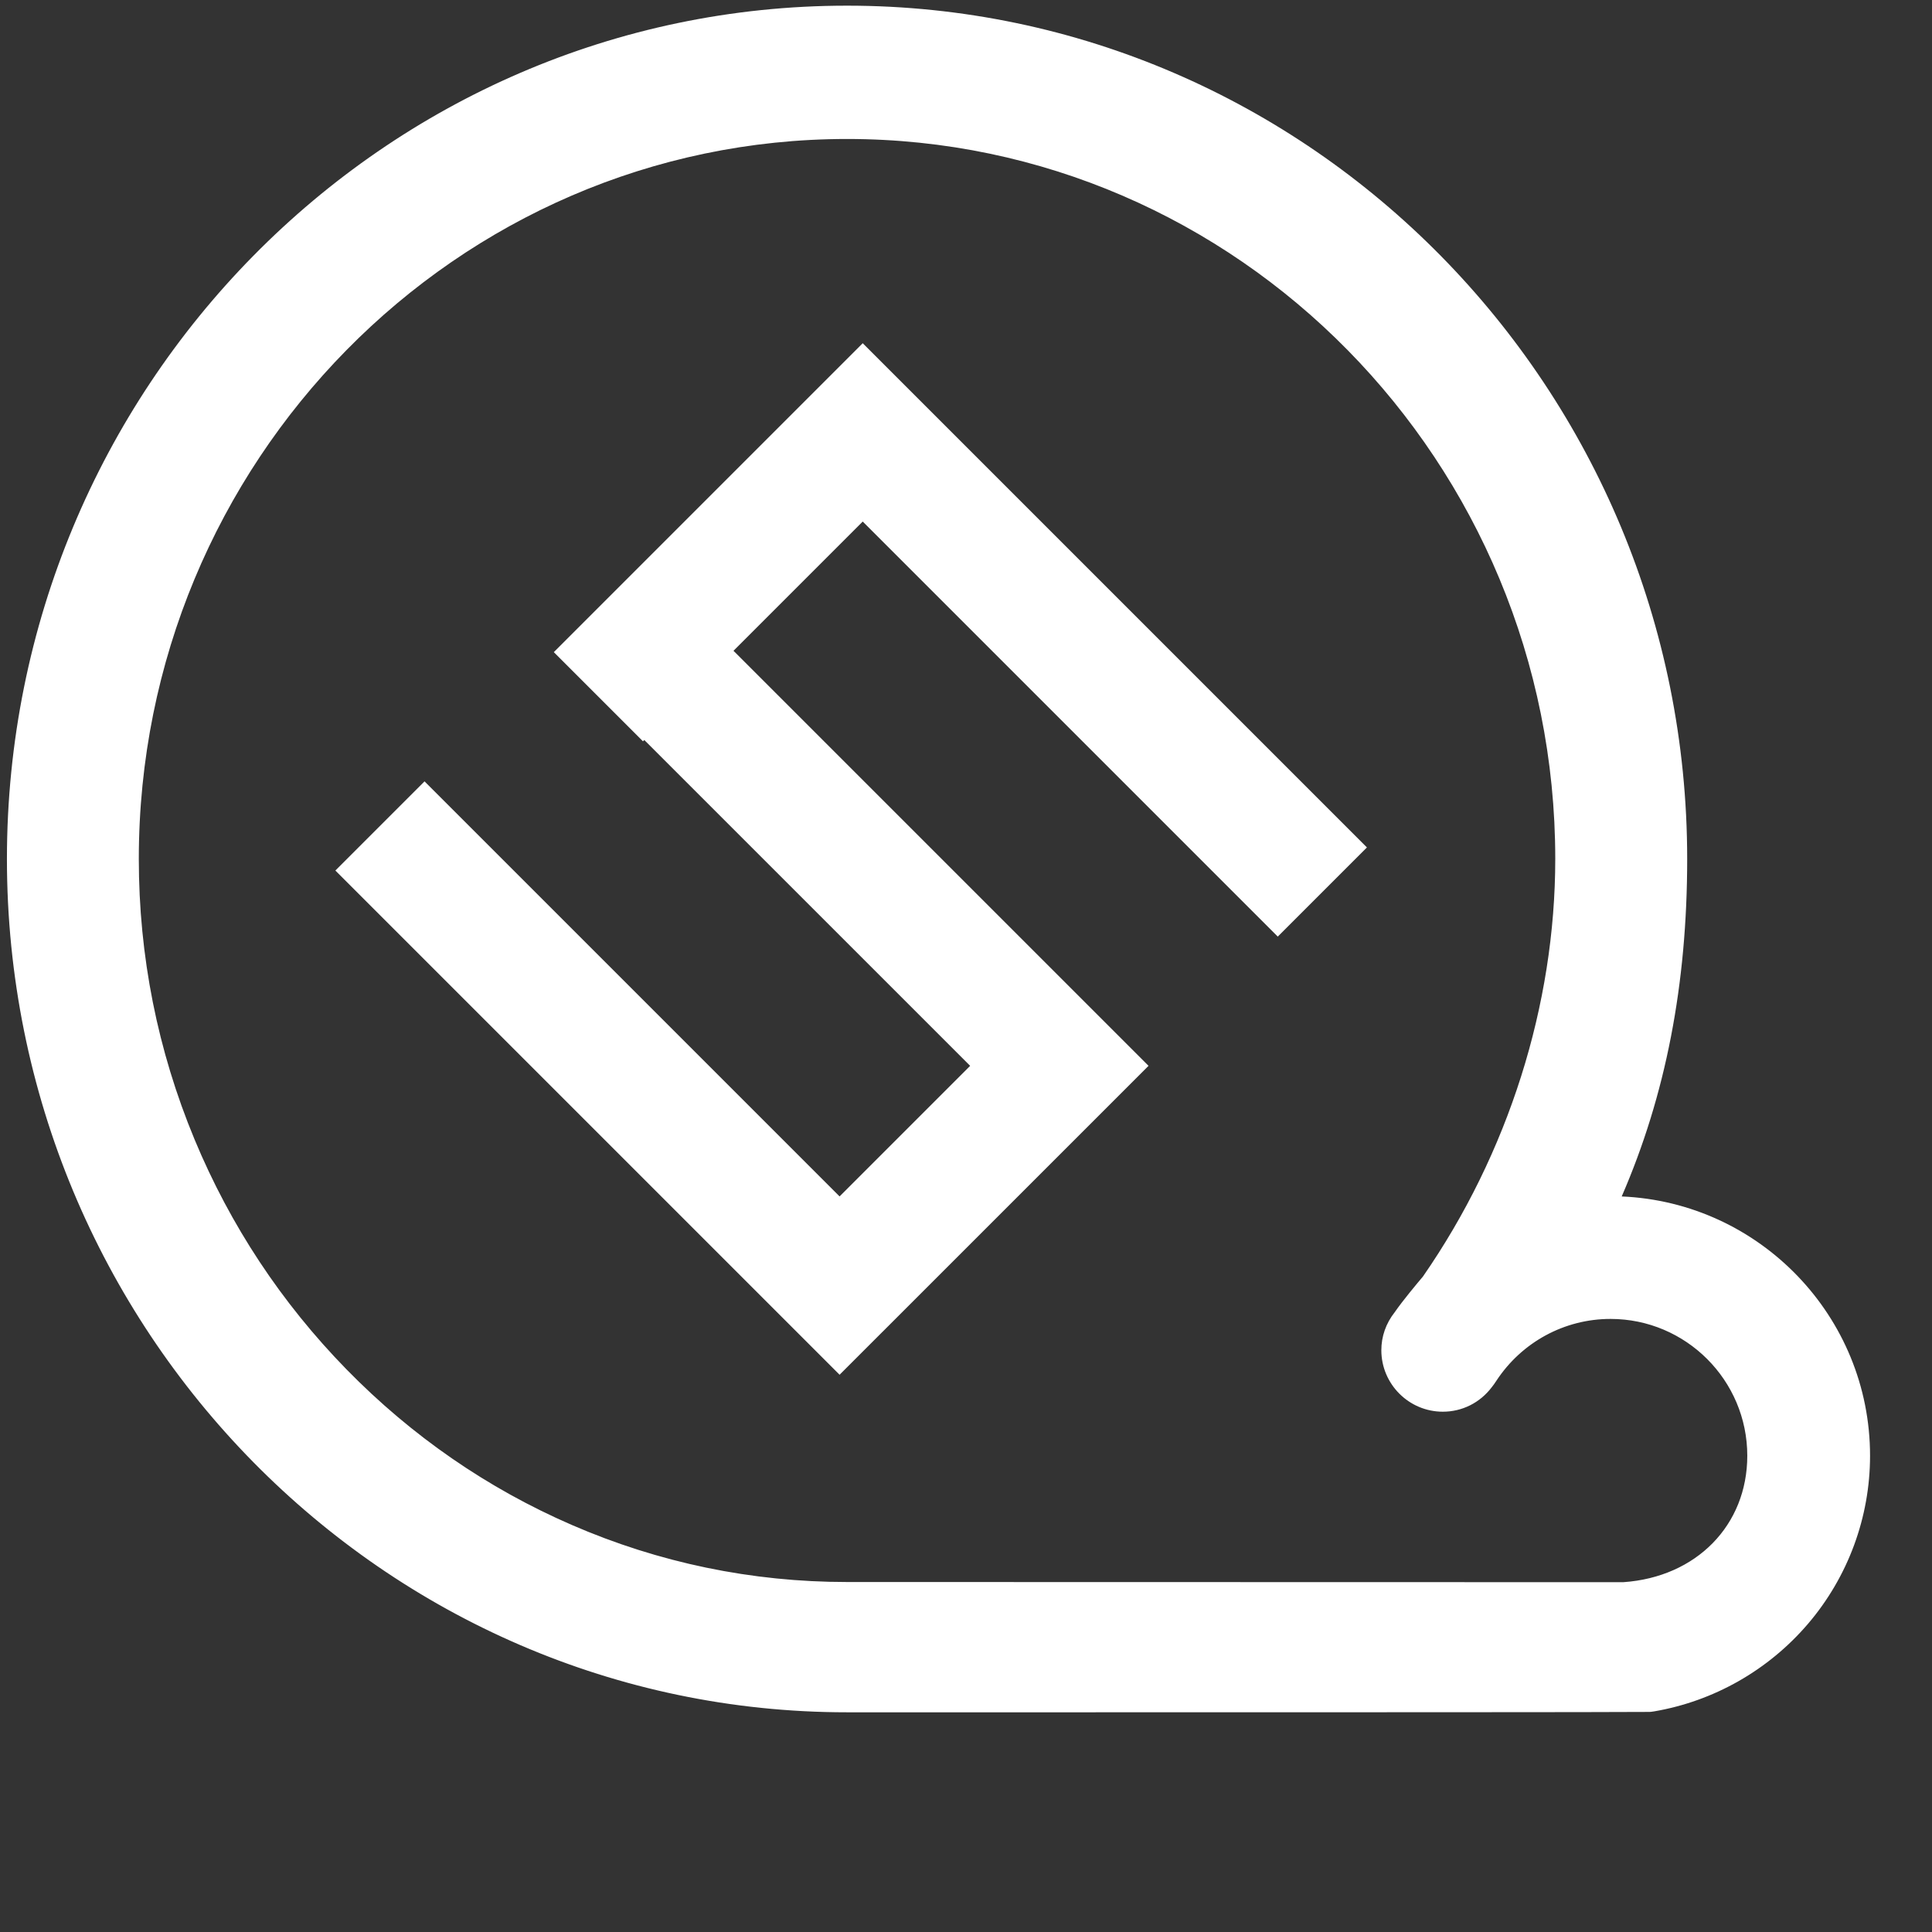 <?xml version="1.0" encoding="UTF-8" standalone="no"?>
<svg width="46px" height="46px" viewBox="0 0 46 46" version="1.1" xmlns="http://www.w3.org/2000/svg" xmlns:xlink="http://www.w3.org/1999/xlink" xmlns:sketch="http://www.bohemiancoding.com/sketch/ns">
    <rect x="0" y="0" width="46" height="46" fill="#333333" stroke="none"/>
    <!-- Generator: Sketch 3.3.2 (12043) - http://www.bohemiancoding.com/sketch -->
    <title>logomin-02</title>
    <desc>Created with Sketch.</desc>
    <defs></defs>
    <g id="Page-1" stroke="none" stroke-width="1" fill="none" fill-rule="evenodd" sketch:type="MSPage">
        <g id="logomin-02" sketch:type="MSLayerGroup" fill="#ffffff">
            <g id="Group" sketch:type="MSShapeGroup">
                <!-- <path d="M45.999,51.141 C45.999,53.264 44.306,54.984 42.217,54.984 L3.782,54.984 C1.693,54.984 0,53.263 0,51.141 L0,51.141 C0,49.018 1.693,47.298 3.782,47.298 L42.217,47.298 C44.306,47.298 45.999,49.018 45.999,51.141 L45.999,51.141 L45.999,51.141 Z" id="Shape"></path> -->
                <g id="Shape">
                    <g>
                        <path d="M44.031,34.661 C44.031,31.526 41.481,28.976 38.346,28.976 C38.172,28.976 38,28.987 37.829,29.003 C39.082,26.442 39.676,23.652 39.676,20.452 C39.676,9.522 30.925,0.629 20.168,0.629 C9.411,0.629 0.66,9.521 0.66,20.452 C0.66,31.382 9.411,40.275 20.168,40.275 C21.379,40.275 38.204,40.278 39.253,40.267 C39.267,40.266 39.303,40.26 39.303,40.26 C41.983,39.802 44.031,37.469 44.031,34.661 L44.031,34.661 Z M38.67,38.166 C38.642,38.168 21.469,38.162 20.169,38.162 C10.598,38.162 2.812,30.176 2.812,20.451 C2.812,10.726 10.598,2.814 20.169,2.814 C29.74,2.814 37.526,10.726 37.526,20.451 C37.526,24.227 36.273,27.82 34.276,30.692 C34.277,30.693 33.829,31.213 33.604,31.541 C33.469,31.708 33.384,31.917 33.384,32.149 C33.384,32.685 33.818,33.119 34.354,33.119 C34.67,33.119 34.948,32.966 35.125,32.732 C35.127,32.734 35.185,32.65 35.213,32.607 C35.884,31.586 37.036,30.909 38.346,30.909 C40.414,30.909 42.097,32.592 42.097,34.66 C42.097,36.634 40.602,38.04 38.67,38.166 L38.67,38.166 Z"></path>
                        <path d="M25.357,40.769 L20.168,40.769 C9.138,40.769 0.165,31.655 0.165,20.452 C0.165,9.249 9.138,0.135 20.168,0.135 C31.198,0.135 40.171,9.249 40.171,20.452 C40.171,23.437 39.66,26.075 38.612,28.487 C41.897,28.627 44.525,31.343 44.525,34.661 C44.525,36.126 44,37.548 43.047,38.663 C42.106,39.764 40.806,40.504 39.385,40.747 C39.317,40.759 39.284,40.76 39.272,40.76 L39.258,40.76 C38.581,40.768 31.325,40.769 25.357,40.769 L25.357,40.769 Z M20.168,1.124 C9.684,1.124 1.154,9.795 1.154,20.452 C1.154,31.11 9.684,39.78 20.168,39.78 L25.357,39.78 C31.248,39.78 38.395,39.779 39.22,39.772 C40.412,39.569 41.505,38.947 42.296,38.021 C43.096,37.085 43.537,35.892 43.537,34.662 C43.537,31.8 41.209,29.471 38.347,29.471 C38.21,29.471 38.06,29.479 37.875,29.496 L37,29.576 L37.386,28.787 C38.595,26.316 39.183,23.59 39.183,20.454 C39.182,9.794 30.653,1.124 20.168,1.124 L20.168,1.124 Z M37.746,38.661 C35.444,38.661 29.319,38.659 24.93,38.658 C22.479,38.657 20.569,38.657 20.168,38.657 C17.762,38.657 15.425,38.172 13.221,37.216 C11.097,36.294 9.188,34.977 7.547,33.299 C5.908,31.624 4.621,29.676 3.72,27.511 C2.788,25.269 2.316,22.894 2.316,20.451 C2.316,10.453 10.324,2.32 20.168,2.32 C30.011,2.32 38.02,10.454 38.02,20.451 C38.02,24.14 36.835,27.878 34.682,30.975 L34.681,30.974 C34.659,31.005 34.637,31.032 34.618,31.054 C34.33,31.396 34.126,31.654 34.011,31.821 L33.987,31.853 C33.937,31.914 33.878,32.015 33.878,32.149 C33.878,32.411 34.091,32.624 34.353,32.624 C34.5,32.624 34.638,32.554 34.73,32.433 L34.758,32.396 C34.771,32.378 34.787,32.354 34.799,32.335 C35.59,31.132 36.915,30.414 38.345,30.414 C40.686,30.414 42.591,32.319 42.591,34.66 C42.591,36.83 40.955,38.512 38.701,38.659 C38.68,38.661 38.68,38.661 37.746,38.661 L37.746,38.661 Z M20.168,3.309 C10.87,3.309 3.305,10.999 3.305,20.451 C3.305,22.763 3.752,25.01 4.633,27.131 C5.485,29.18 6.703,31.022 8.253,32.607 C9.804,34.192 11.608,35.438 13.614,36.308 C15.692,37.21 17.897,37.667 20.167,37.667 C20.568,37.667 22.478,37.668 24.929,37.668 C29.318,37.669 35.442,37.671 37.745,37.671 L38.651,37.671 C40.39,37.551 41.602,36.315 41.602,34.66 C41.602,32.864 40.141,31.403 38.346,31.403 C37.25,31.403 36.233,31.954 35.626,32.878 C35.593,32.928 35.558,32.981 35.518,33.029 L35.518,33.029 C35.237,33.4 34.813,33.612 34.353,33.612 C33.546,33.612 32.889,32.955 32.889,32.148 C32.889,31.82 32.999,31.508 33.206,31.245 C33.408,30.954 33.748,30.55 33.861,30.416 C33.869,30.407 33.875,30.399 33.88,30.393 C35.911,27.463 37.03,23.933 37.03,20.45 C37.031,10.999 29.466,3.309 20.168,3.309 L20.168,3.309 Z M33.876,30.402 C33.871,30.408 33.867,30.415 33.862,30.422 L33.87,30.411 C33.872,30.408 33.874,30.405 33.876,30.402 L33.876,30.402 Z"></path>
                    </g>
                    <g transform="translate(7, 8)">
                        <path d="M23.422,13.74 L24.986,12.176 L13.541,0.731 L13.521,0.751 L11.977,2.295 L8.34,5.932 L6.776,7.495 L6.745,7.527 L8.309,9.09 L8.34,9.059 L16.658,17.377 L12.99,21.045 L3.108,11.164 L1.544,12.727 L12.99,24.173 L13.009,24.153 L14.554,22.609 L18.222,18.941 L19.785,17.377 L18.222,15.813 L9.904,7.495 L13.541,3.858 L23.422,13.74 Z"></path>
                        <path d="M12.99,24.732 L0.985,12.727 L3.108,10.604 L12.99,20.486 L16.099,17.377 L8.34,9.619 L8.309,9.65 L6.186,7.527 L13.541,0.172 L25.546,12.177 L23.423,14.3 L13.541,4.418 L10.464,7.495 L20.346,17.377 L12.99,24.732 L12.99,24.732 Z M2.104,12.727 L12.99,23.613 L19.226,17.377 L9.344,7.495 L13.54,3.299 L23.422,13.181 L24.426,12.177 L13.541,1.291 L7.305,7.527 L8.309,8.531 L8.34,8.5 L17.218,17.377 L12.99,21.605 L3.108,11.723 L2.104,12.727 L2.104,12.727 Z"></path>
                    </g>
                </g>
            </g>
        </g>
    </g>
</svg>
